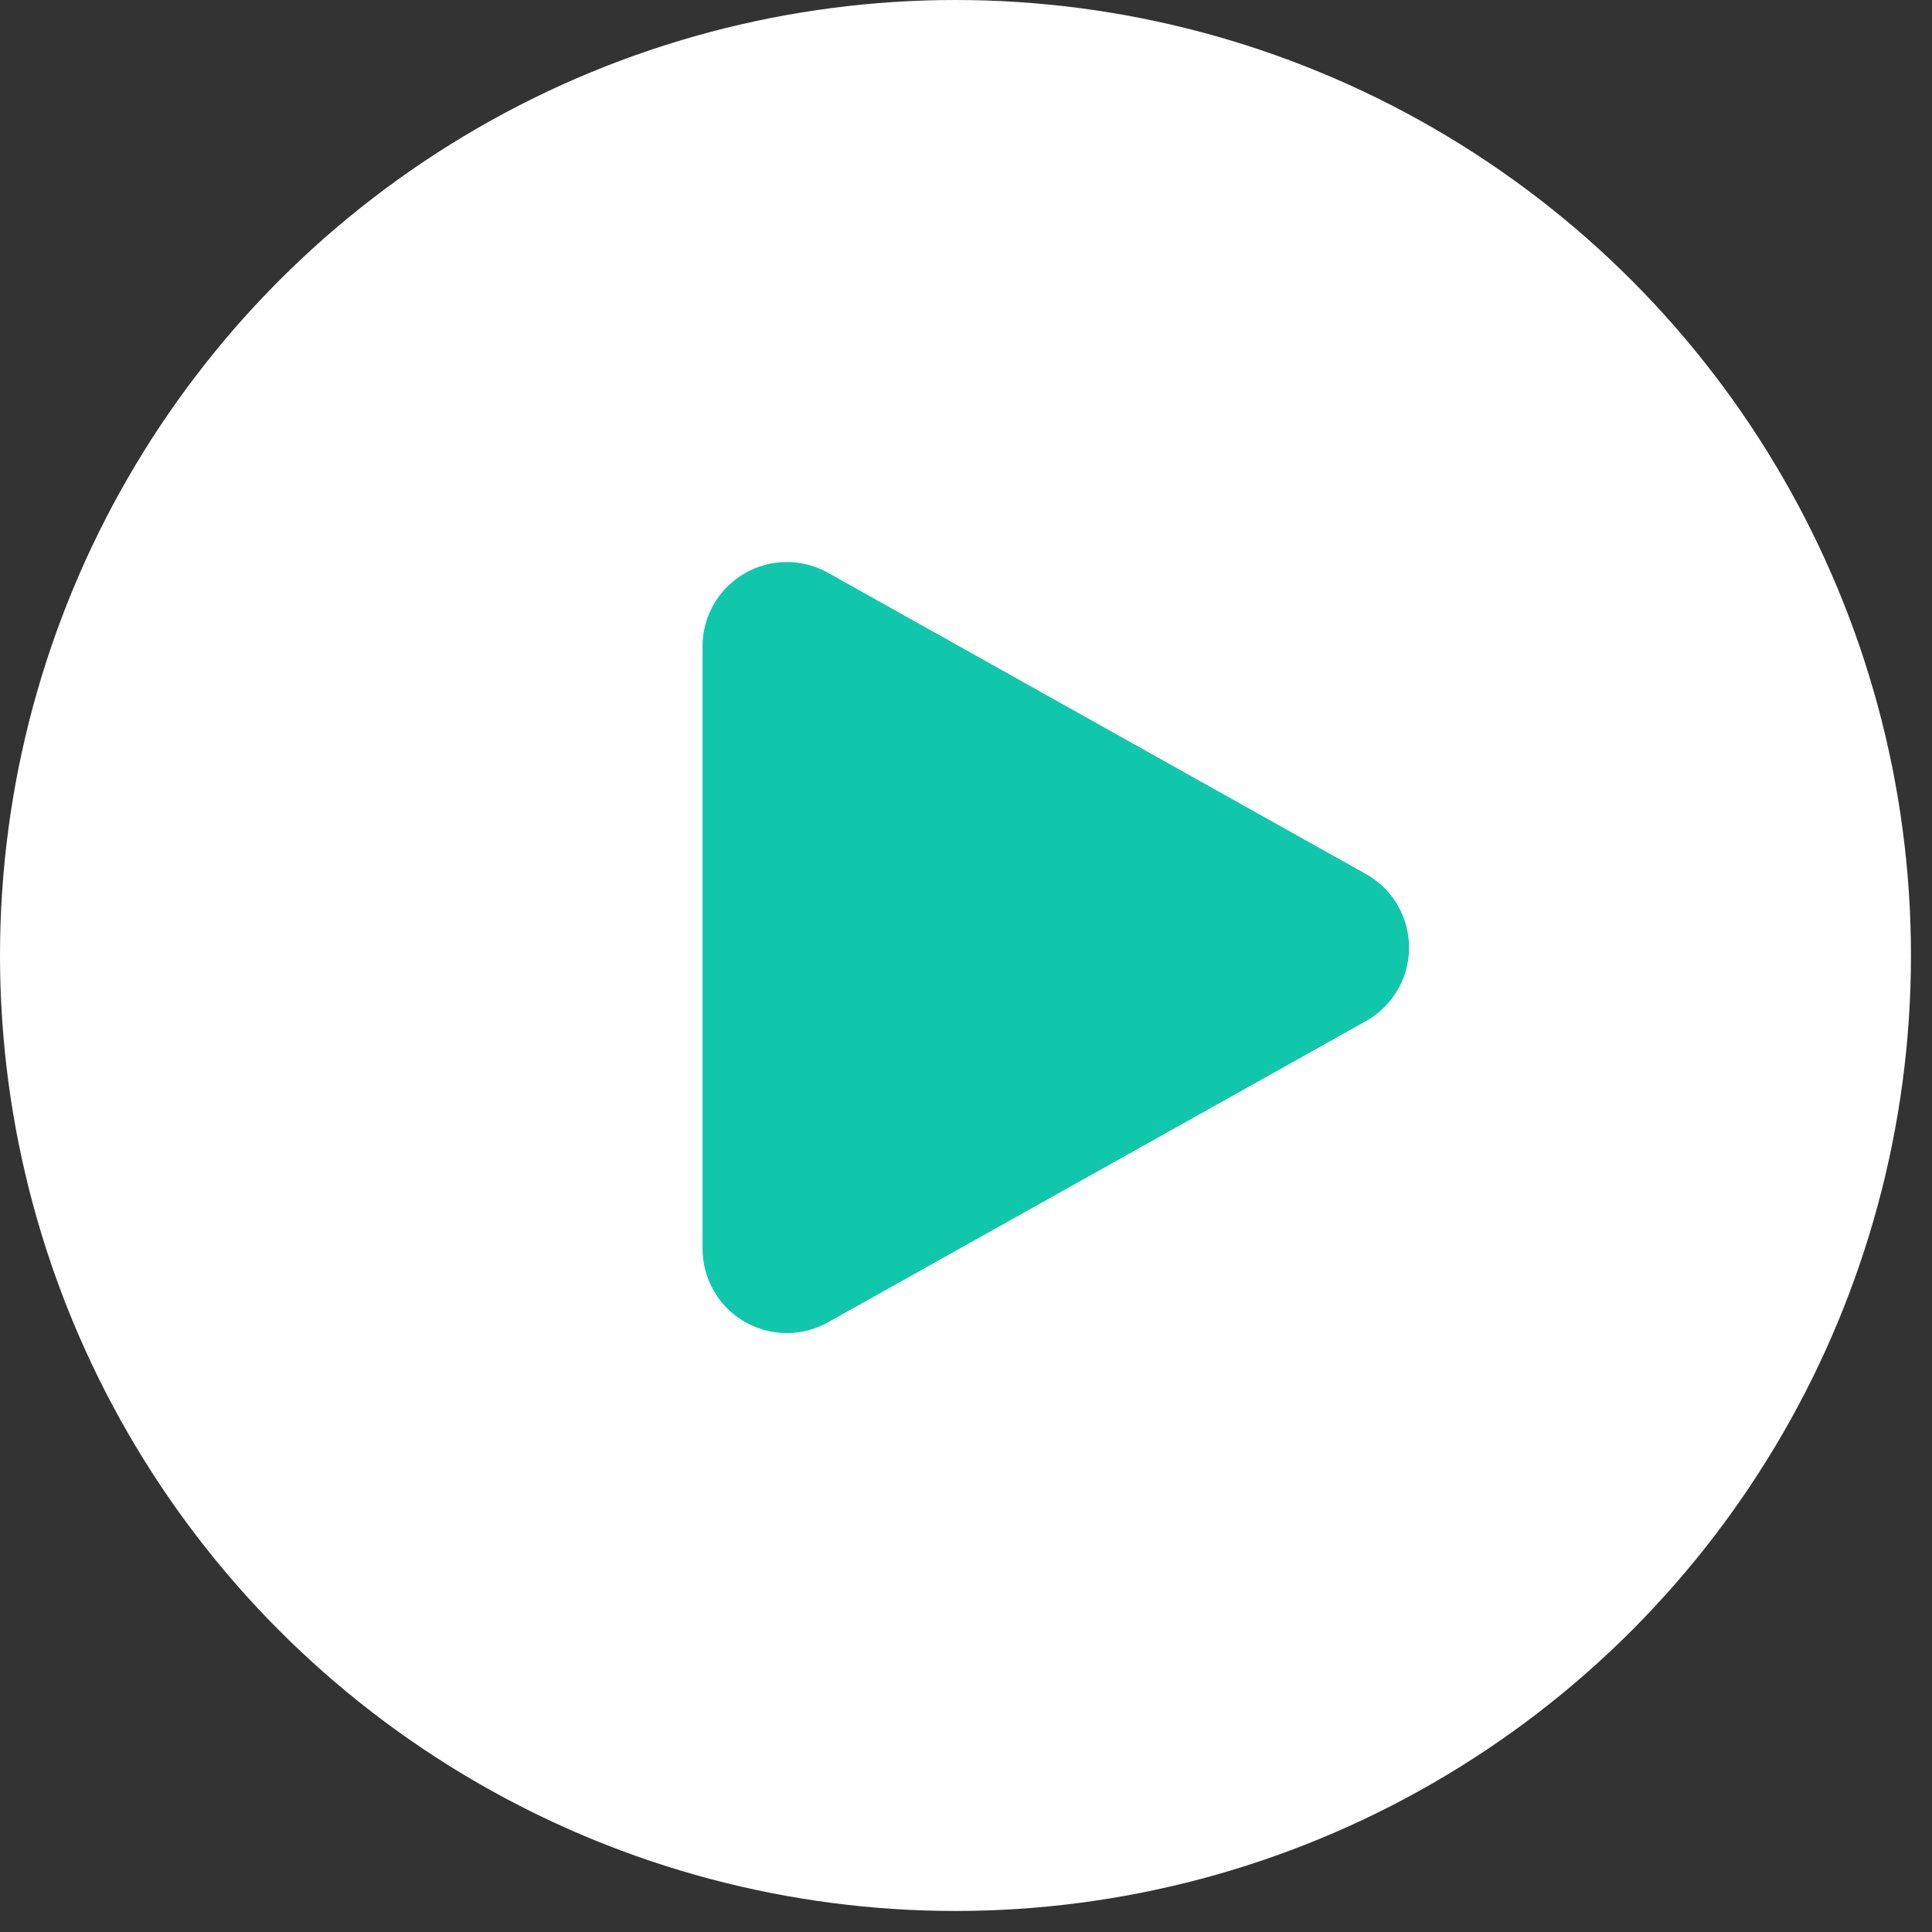 <?xml version="1.0" encoding="UTF-8"?>
<svg width="36px" height="36px" viewBox="0 0 36 36" version="1.1" xmlns="http://www.w3.org/2000/svg" xmlns:xlink="http://www.w3.org/1999/xlink">
    <rect x="0" y="0" width="36" height="36" fill="#333333" stroke="none"/>
    <!-- Generator: Sketch 52.5 (67469) - http://www.bohemiancoding.com/sketch -->
    <title>play-1-icon</title>
    <desc>Created with Sketch.</desc>
    <g id="Page-1" stroke="none" stroke-width="1" fill="none" fill-rule="evenodd">
        <g id="play-1-icon">
            <g id="Oval-3" fill="#FFFFFF">
                <g id="path-1-link">
                    <circle id="path-1" cx="17.804" cy="17.804" r="17.804"></circle>
                </g>
            </g>
            <path d="M25.452,19.027 L15.429,24.639 C14.672,25.063 13.715,24.793 13.291,24.036 C13.16,23.802 13.091,23.538 13.091,23.269 L13.091,12.044 C13.091,11.176 13.794,10.473 14.662,10.473 C14.931,10.473 15.195,10.542 15.429,10.673 L25.452,16.286 C26.209,16.709 26.479,17.667 26.055,18.424 C25.913,18.677 25.705,18.885 25.452,19.027 Z" id="Triangle" fill="#10c7ac"></path>
        </g>
    </g>
</svg>